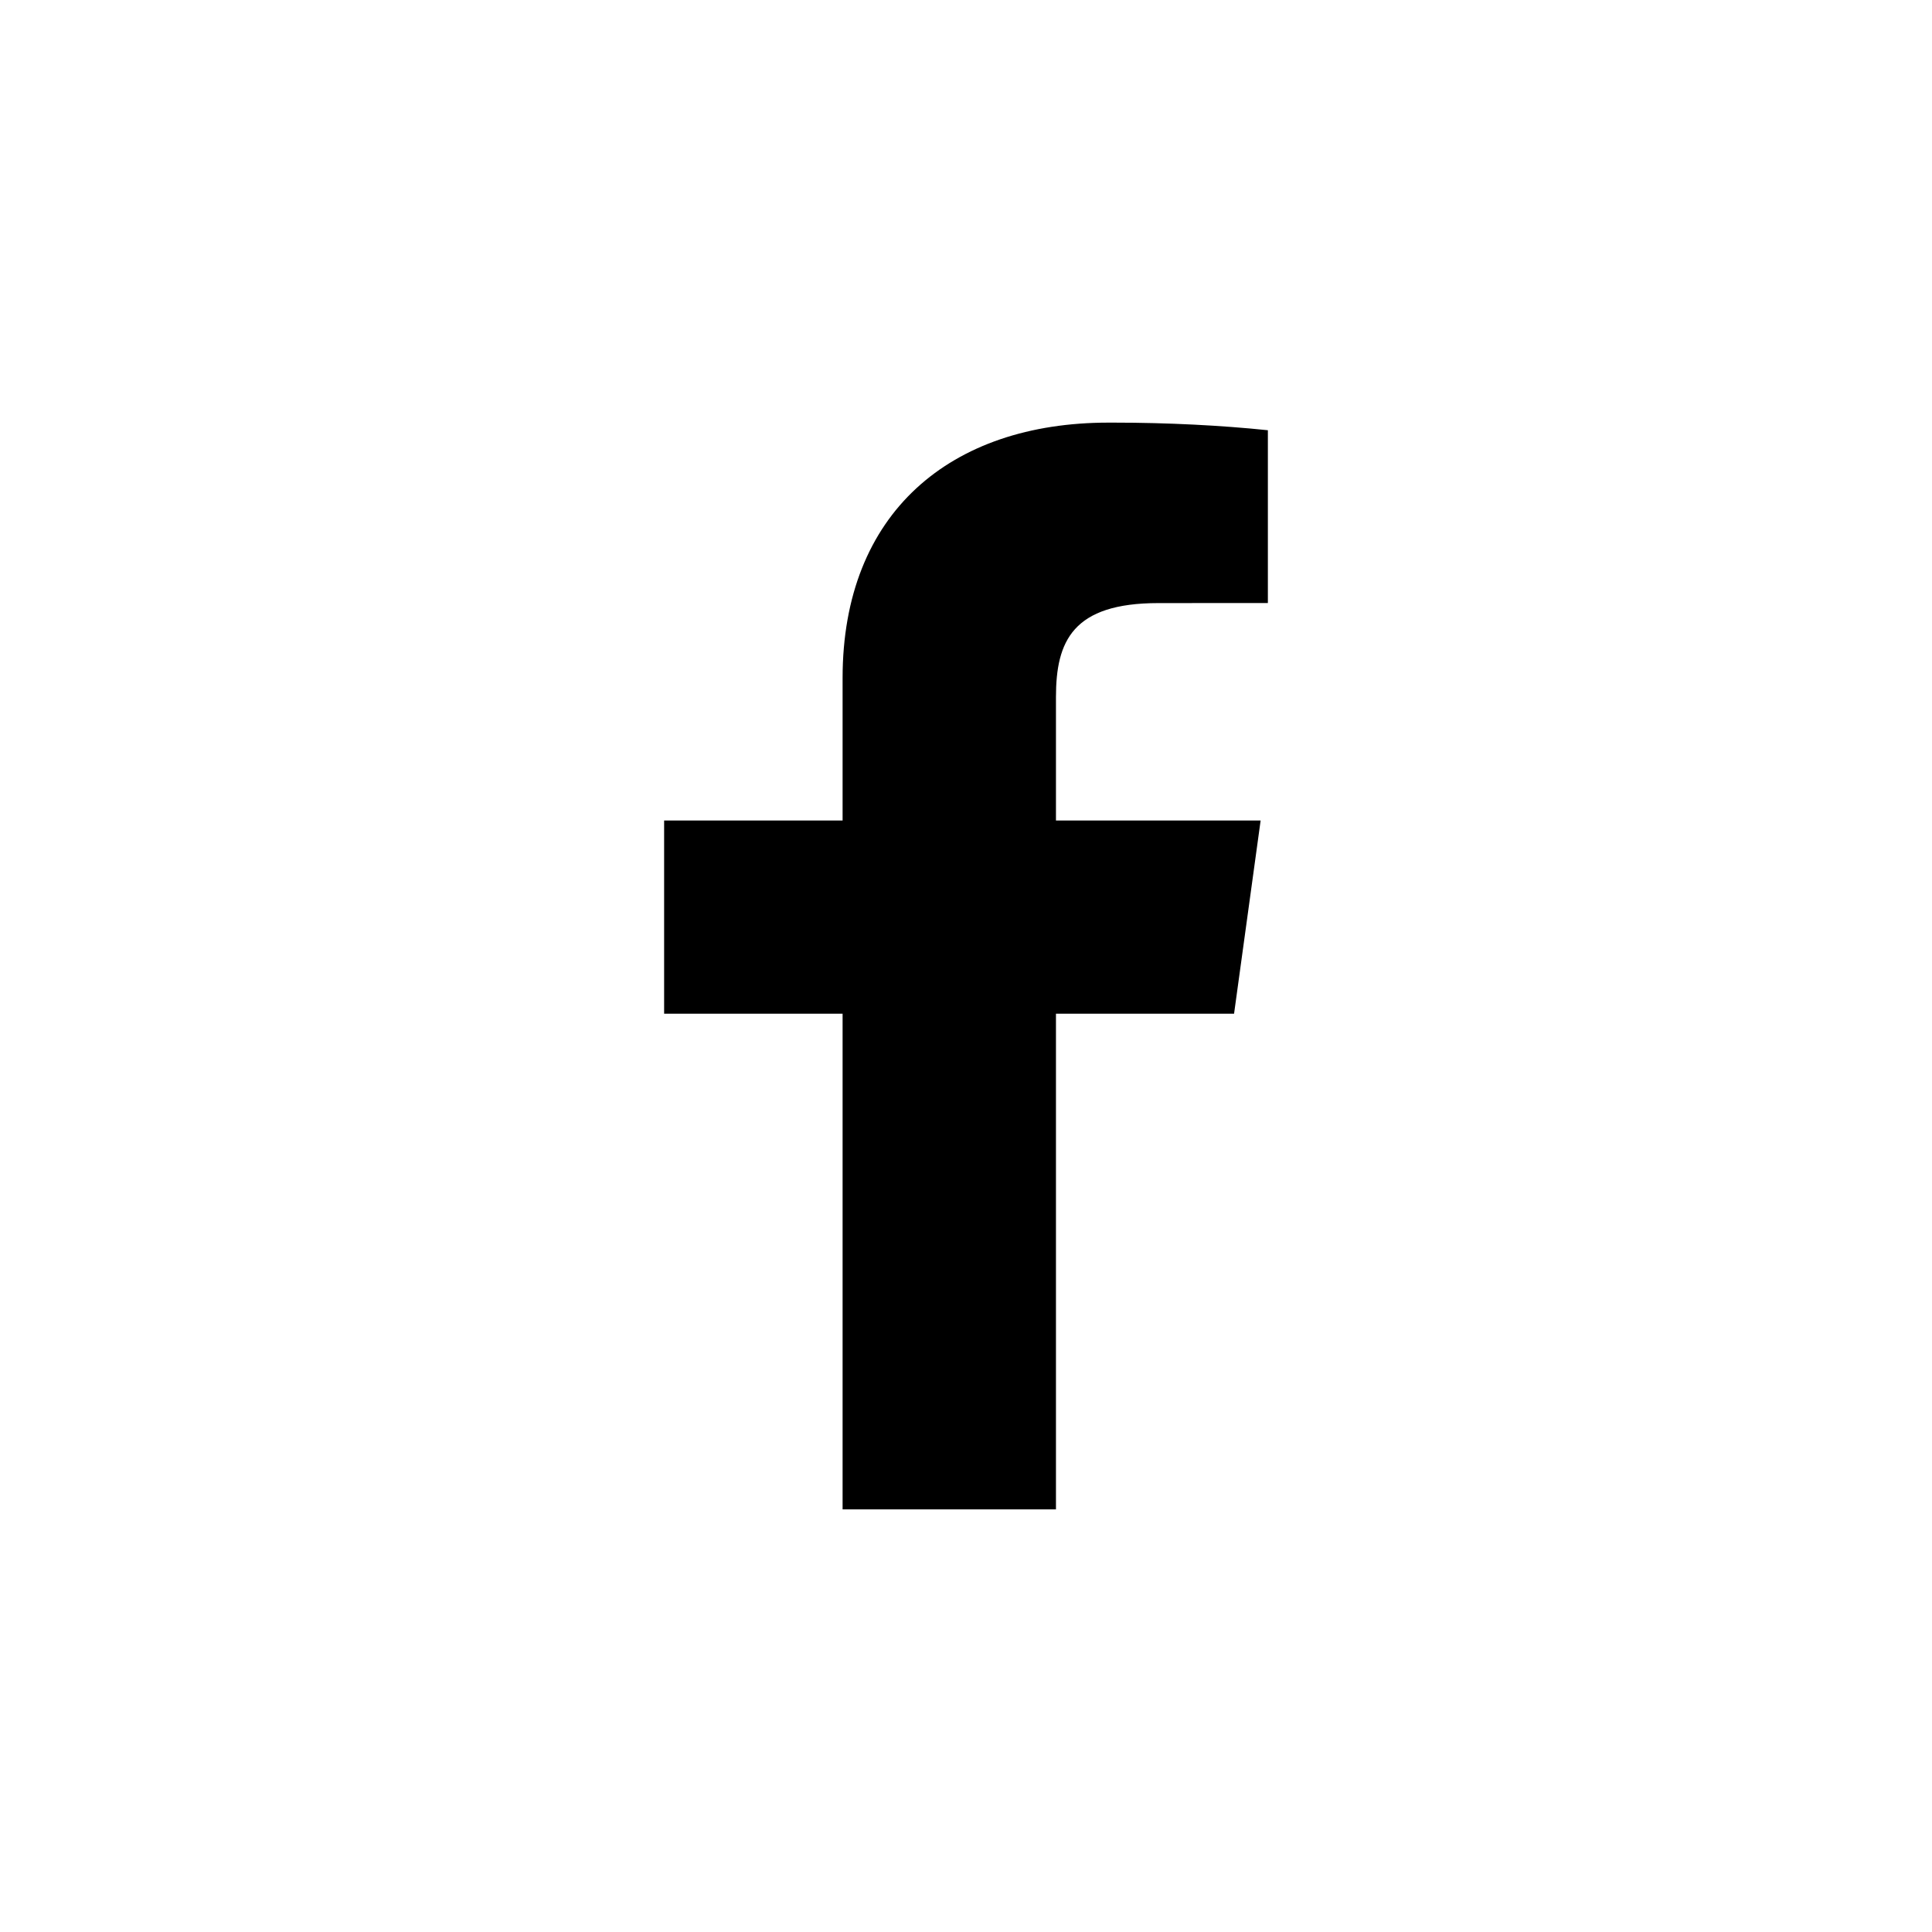 <!-- Generated by IcoMoon.io -->
<svg version="1.1" xmlns="http://www.w3.org/2000/svg" width="32" height="32" viewBox="0 0 32 32">
<title>facebook</title>
<path d="M17.49 25v-8.21h2.95l0.44-3.2h-3.39v-2.043c0-0.927 0.276-1.558 1.697-1.558l1.813-0.001v-2.862c-0.766-0.080-1.655-0.126-2.555-0.126-0.030 0-0.061 0-0.091 0h0.005c-2.614 0-4.403 1.491-4.403 4.23v2.36h-2.956v3.2h2.956v8.21h3.535z"></path>
</svg>
